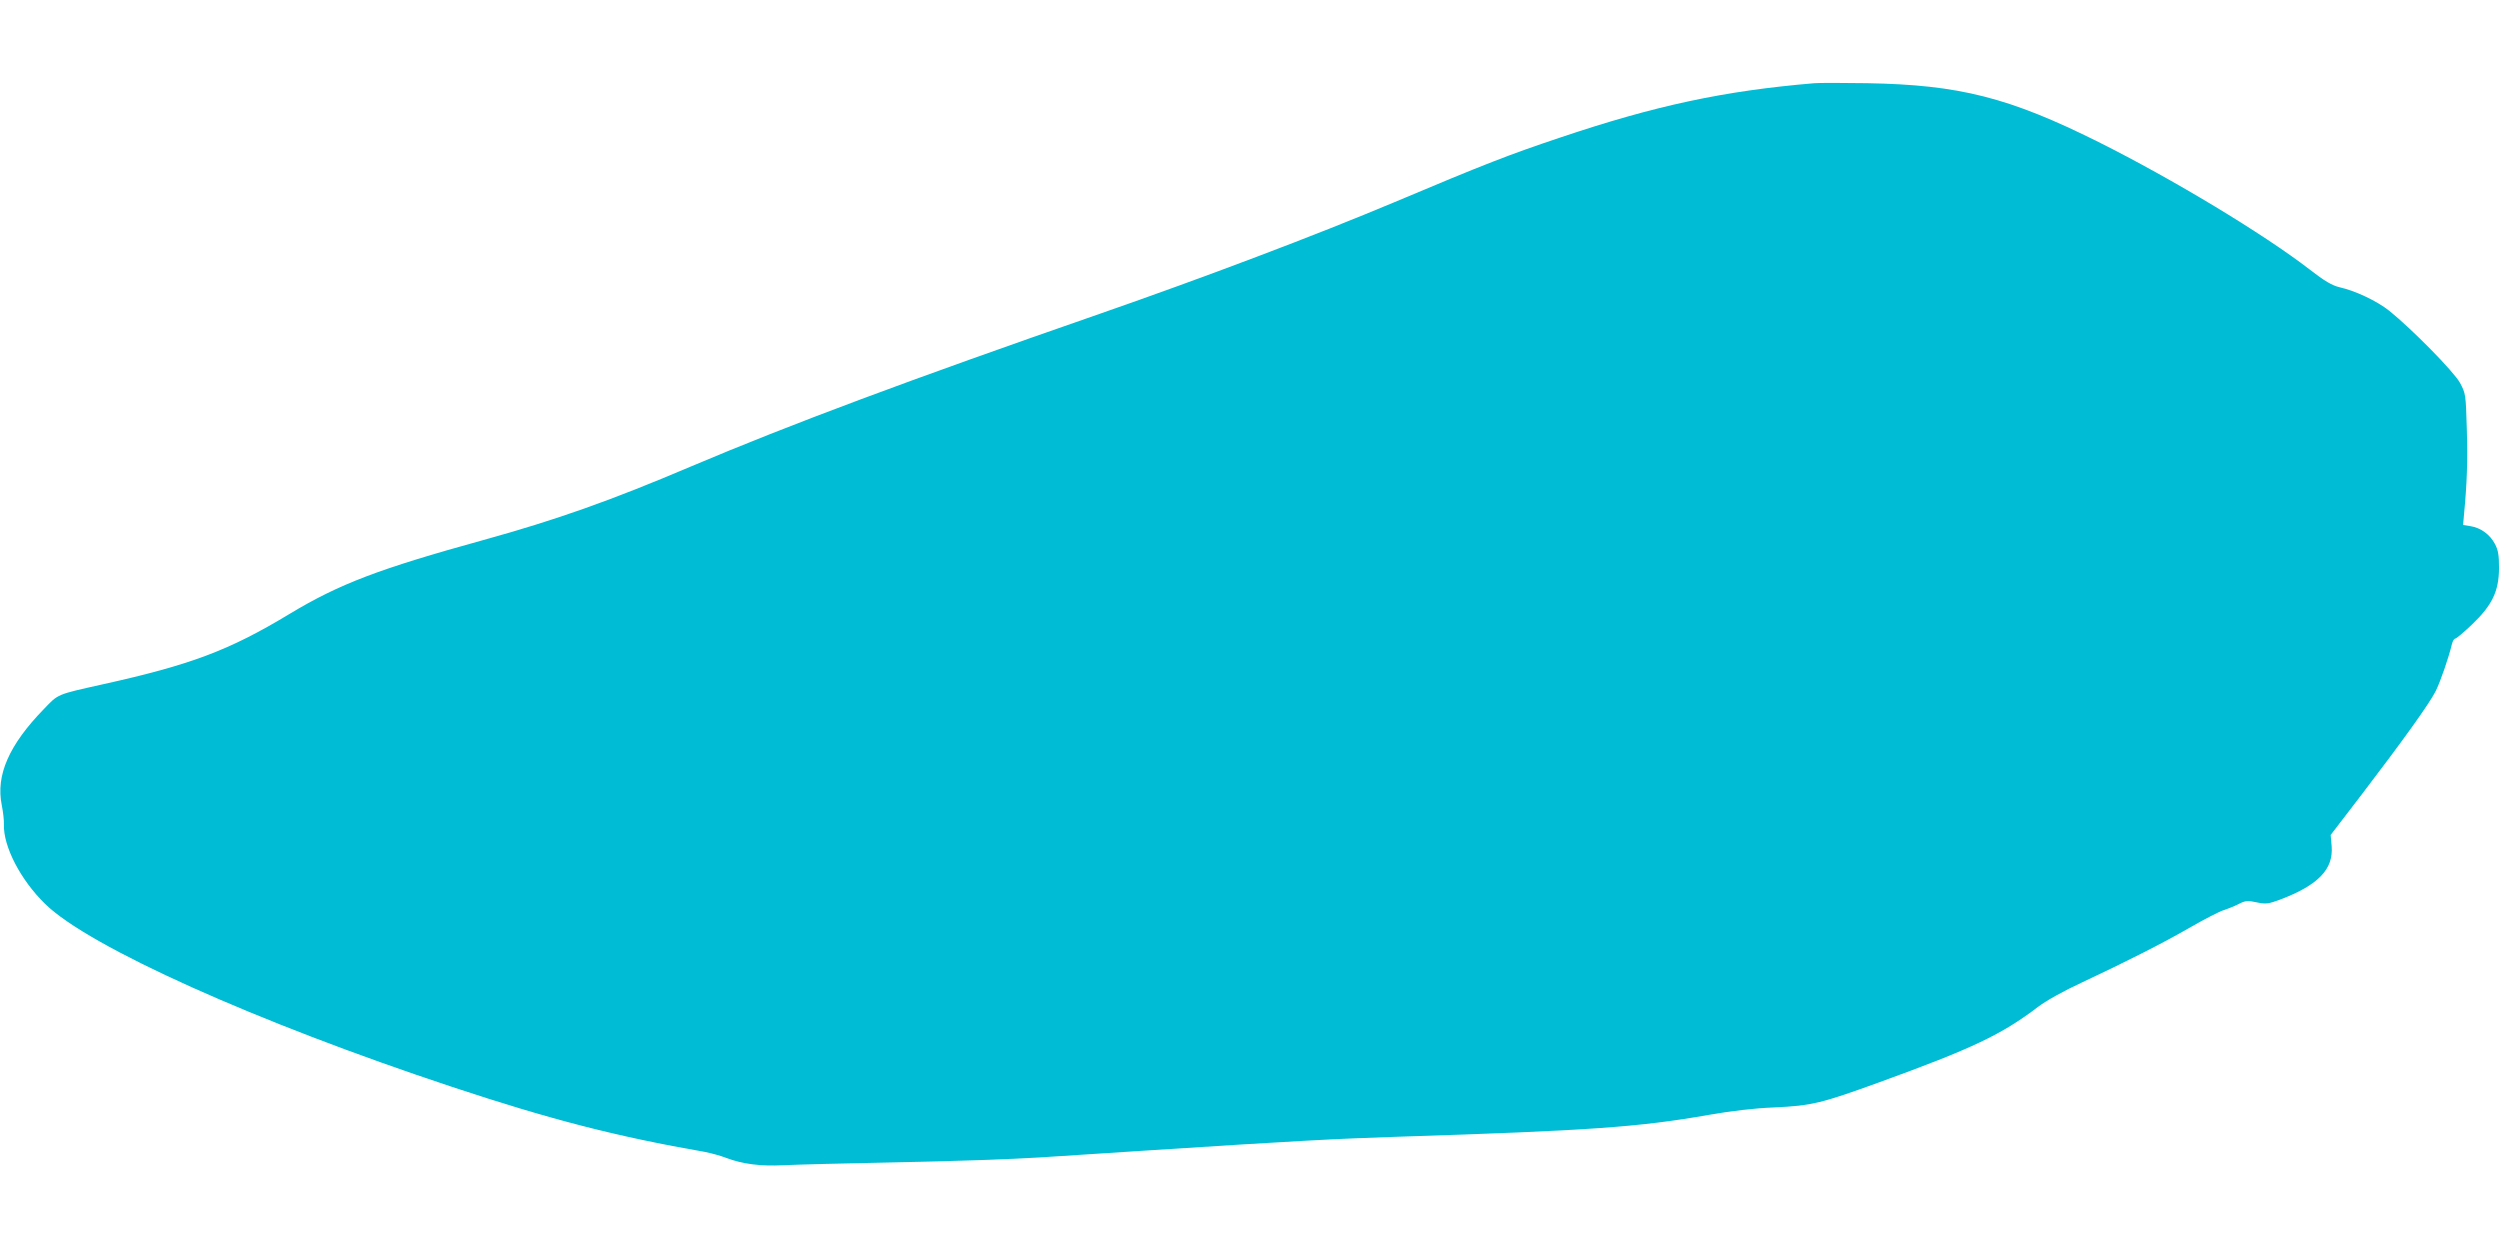 <?xml version="1.0" standalone="no"?>
<!DOCTYPE svg PUBLIC "-//W3C//DTD SVG 20010904//EN"
 "http://www.w3.org/TR/2001/REC-SVG-20010904/DTD/svg10.dtd">
<svg version="1.0" xmlns="http://www.w3.org/2000/svg"
 width="1280pt" height="640pt" viewBox="0 0 1280 640"
 preserveAspectRatio="xMidYMid meet">
<g transform="translate(0,640) scale(0.1,-0.1)"
fill="#00bcd4" stroke="none">
<path d="M9290 5974 c-463 -39 -814 -114 -1304 -279 -254 -85 -384 -135 -846
-330 -407 -171 -970 -384 -1510 -572 -979 -340 -1586 -567 -2089 -780 -416
-177 -694 -275 -1066 -378 -536 -148 -736 -224 -992 -378 -311 -188 -507 -261
-958 -361 -237 -53 -225 -48 -300 -126 -179 -184 -247 -339 -216 -492 7 -35
12 -79 11 -98 -4 -113 85 -285 211 -408 223 -219 1079 -604 2084 -937 501
-166 836 -253 1295 -333 30 -6 79 -19 107 -30 84 -32 178 -44 293 -38 58 3
321 10 585 15 264 5 593 16 730 25 138 9 387 25 555 36 758 49 966 60 1280 70
975 31 1232 49 1590 112 115 20 230 34 335 38 192 9 240 21 535 128 482 175
628 245 815 387 42 32 132 82 225 125 228 107 410 199 556 283 71 41 147 80
169 87 22 7 57 21 78 32 34 17 45 18 91 8 48 -10 60 -8 120 14 195 74 274 155
264 274 l-5 57 158 206 c213 279 345 463 379 529 25 50 68 175 84 243 4 15 11
27 16 27 6 0 44 32 85 71 105 100 139 171 140 289 0 67 -4 93 -21 125 -25 48
-73 83 -125 91 l-38 6 5 57 c15 155 19 272 14 436 -5 177 -6 181 -35 235 -31
57 -246 275 -361 368 -64 51 -174 103 -258 122 -34 8 -75 31 -149 89 -237 183
-703 464 -1083 654 -457 228 -713 293 -1184 301 -124 2 -245 2 -270 0z"/>
</g>
</svg>
